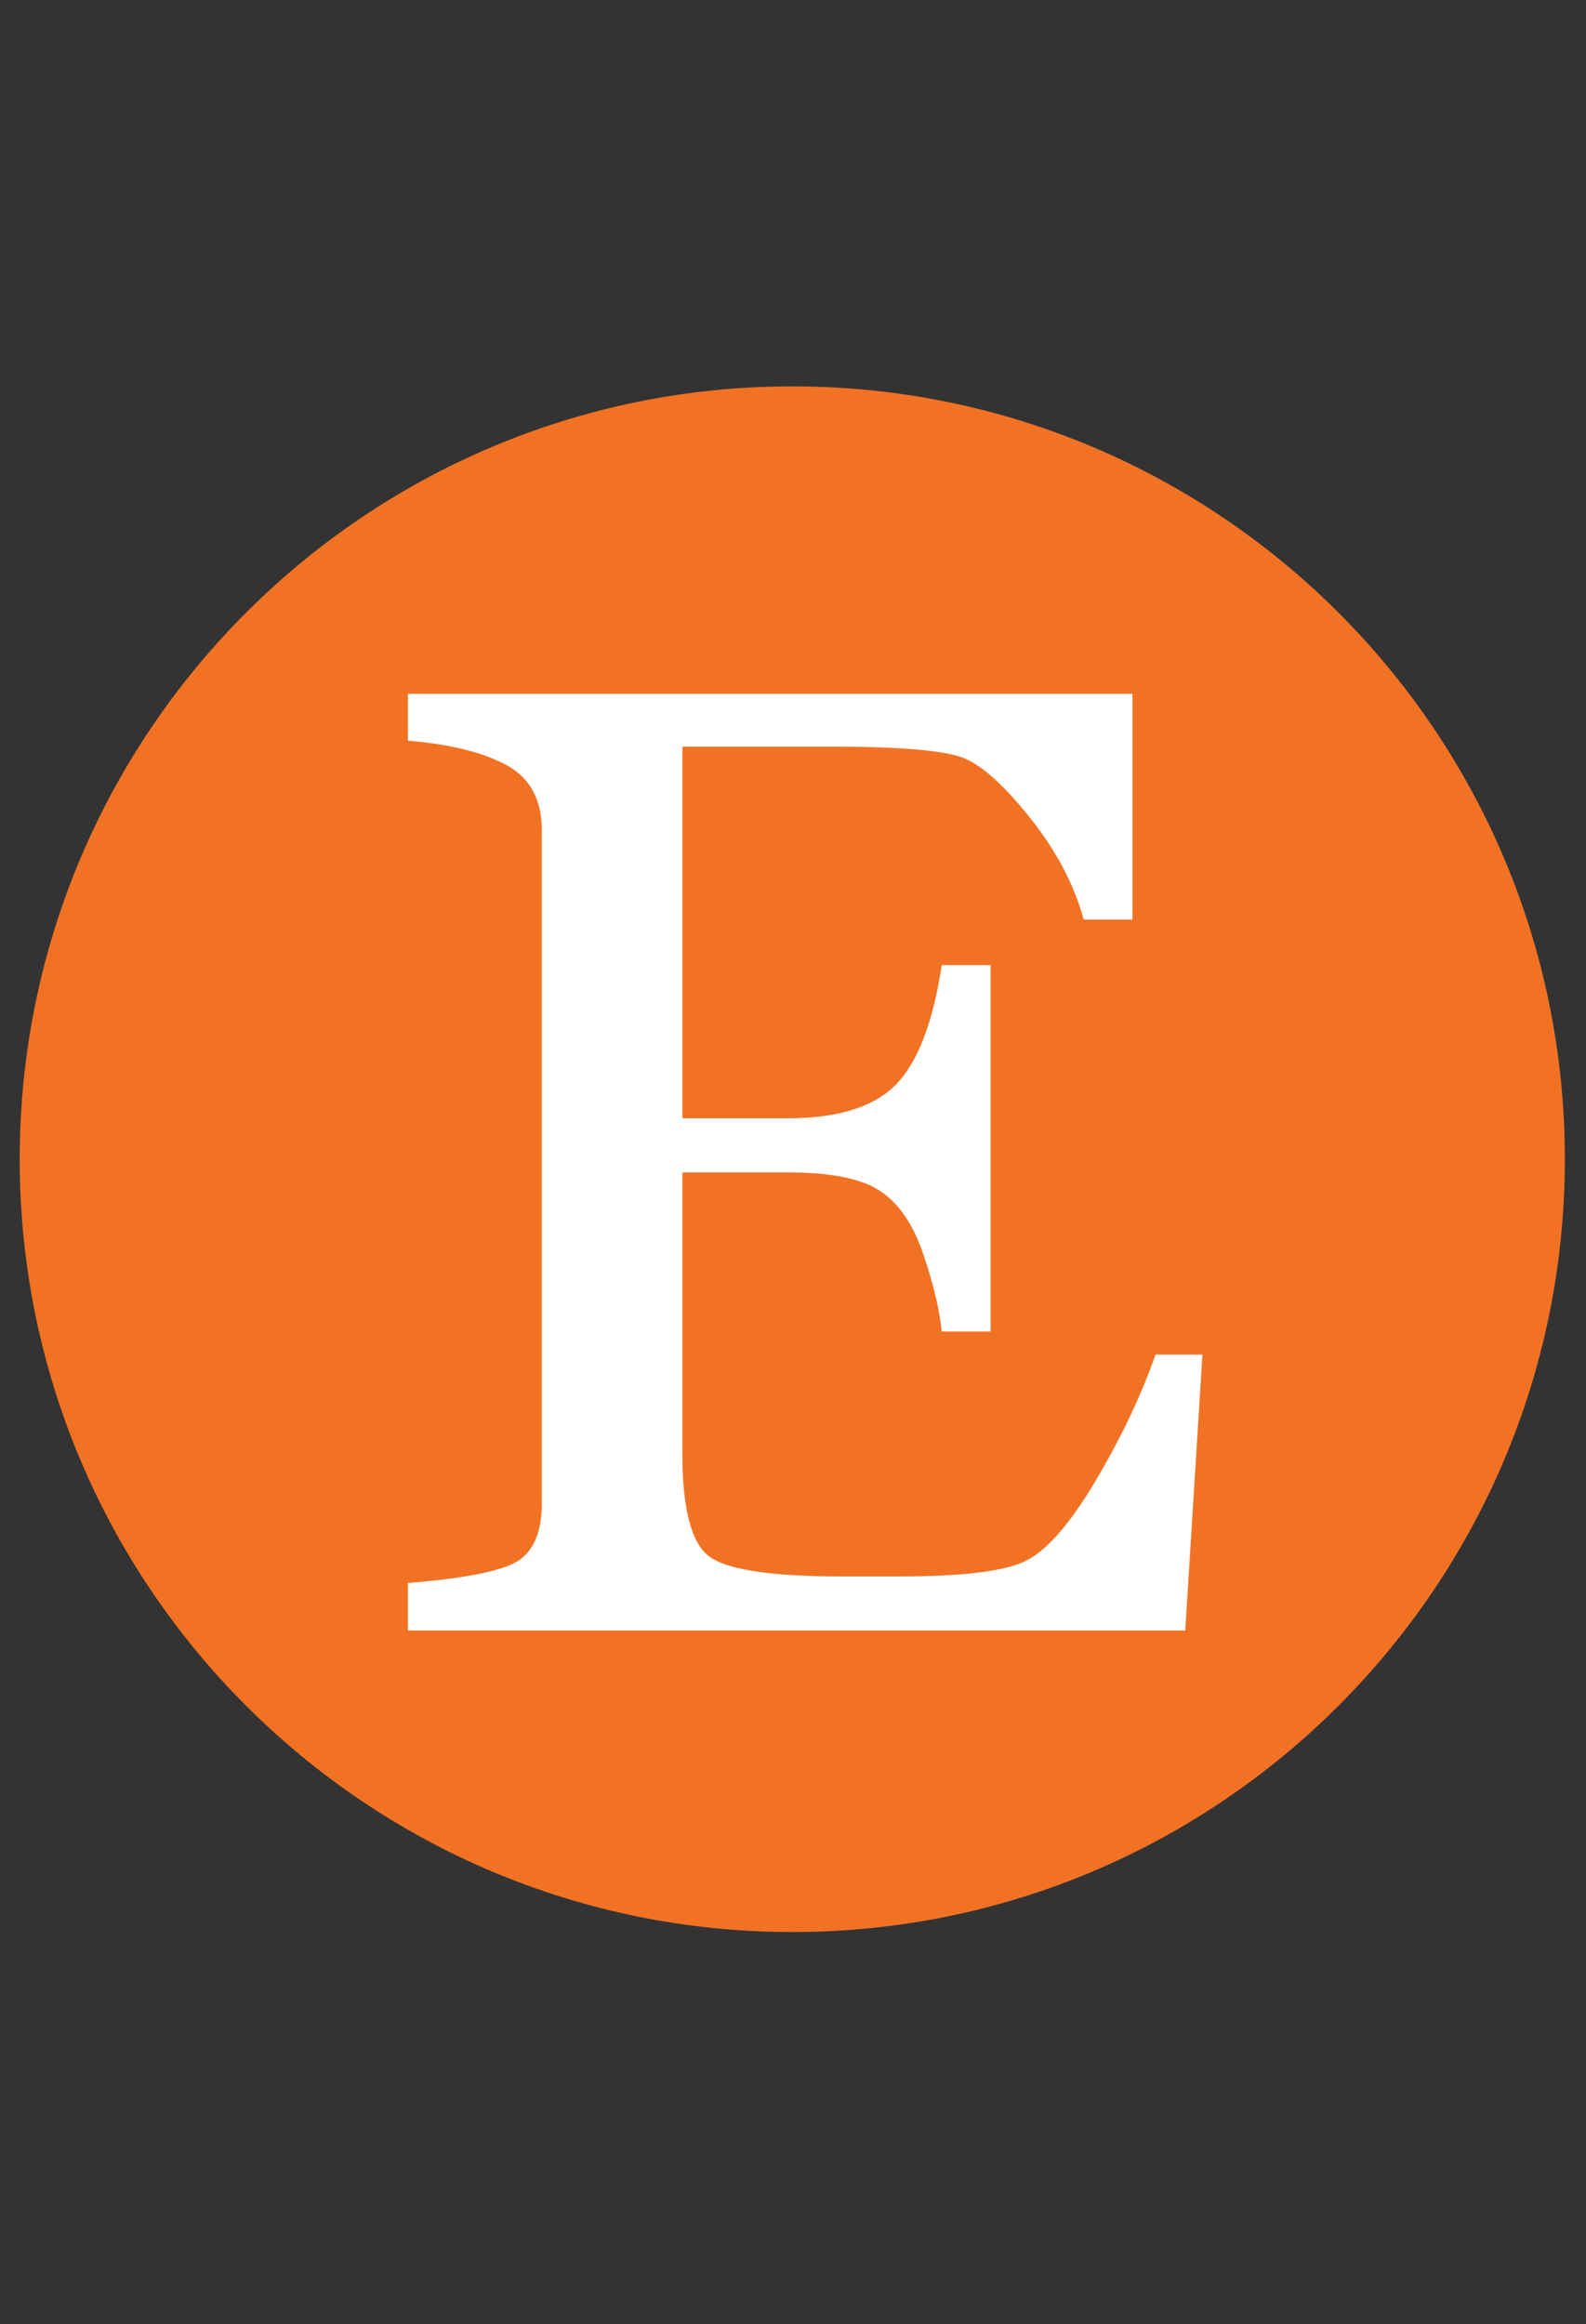 <svg xmlns="http://www.w3.org/2000/svg" xmlns:xlink="http://www.w3.org/1999/xlink" width="613" zoomAndPan="magnify" viewBox="0 0 459.75 673.5" height="898" preserveAspectRatio="xMidYMid meet" version="1.2"><rect x="0" y="0" width="459.75" height="673.5" fill="#333333" stroke="none"/><defs><clipPath id="97a3326a9e"><path d="M 5.715 111.957 L 453.621 111.957 L 453.621 559.863 L 5.715 559.863 Z M 5.715 111.957"></path></clipPath><clipPath id="a0dd4d9ece"><path d="M 229.668 111.957 C 105.984 111.957 5.715 212.227 5.715 335.91 C 5.715 459.598 105.984 559.863 229.668 559.863 C 353.355 559.863 453.621 459.598 453.621 335.91 C 453.621 212.227 353.355 111.957 229.668 111.957 Z M 229.668 111.957"></path></clipPath></defs><g id="297d73da11"><g clip-rule="nonzero" clip-path="url(#97a3326a9e)"><g clip-rule="nonzero" clip-path="url(#a0dd4d9ece)"><path style="stroke:none;fill-rule:nonzero;fill:#f27224;fill-opacity:1;" d="M 5.715 111.957 L 453.621 111.957 L 453.621 559.863 L 5.715 559.863 Z M 5.715 111.957"></path></g></g><g style="fill:#ffffff;fill-opacity:1;"><g transform="translate(101.781, 472.502)"><path style="stroke:none" d="M 241.797 0 L 16.453 0 L 16.453 -13.781 C 33.535 -15.176 44.273 -17.375 48.672 -20.375 C 53.078 -23.375 55.281 -28.891 55.281 -36.922 L 55.281 -231.859 C 55.281 -240.785 51.867 -247.098 45.047 -250.797 C 38.223 -254.492 28.691 -256.852 16.453 -257.875 L 16.453 -271.453 L 226.5 -271.453 L 226.5 -206.031 L 212.344 -206.031 C 209.664 -215.977 204.594 -225.672 197.125 -235.109 C 189.664 -244.547 183.258 -250.41 177.906 -252.703 C 172.551 -255.004 159.477 -256.156 138.688 -256.156 L 96.031 -256.156 L 96.031 -148.453 L 126.641 -148.453 C 141.047 -148.453 151.438 -151.672 157.812 -158.109 C 164.195 -164.547 168.664 -176.117 171.219 -192.828 L 185.375 -192.828 L 185.375 -86.656 L 171.219 -86.656 C 170.57 -93.031 168.781 -100.52 165.844 -109.125 C 162.914 -117.738 158.742 -123.832 153.328 -127.406 C 147.91 -130.977 139.016 -132.766 126.641 -132.766 L 96.031 -132.766 L 96.031 -51.266 C 96.031 -35.711 98.484 -25.895 103.391 -21.812 C 108.305 -17.727 121.223 -15.688 142.141 -15.688 L 158.781 -15.688 C 176.633 -15.688 188.688 -17.086 194.938 -19.891 C 201.188 -22.703 208.07 -30.422 215.594 -43.047 C 223.113 -55.672 228.977 -67.977 233.188 -79.969 L 246.781 -79.969 Z M 241.797 0"></path></g></g></g></svg>